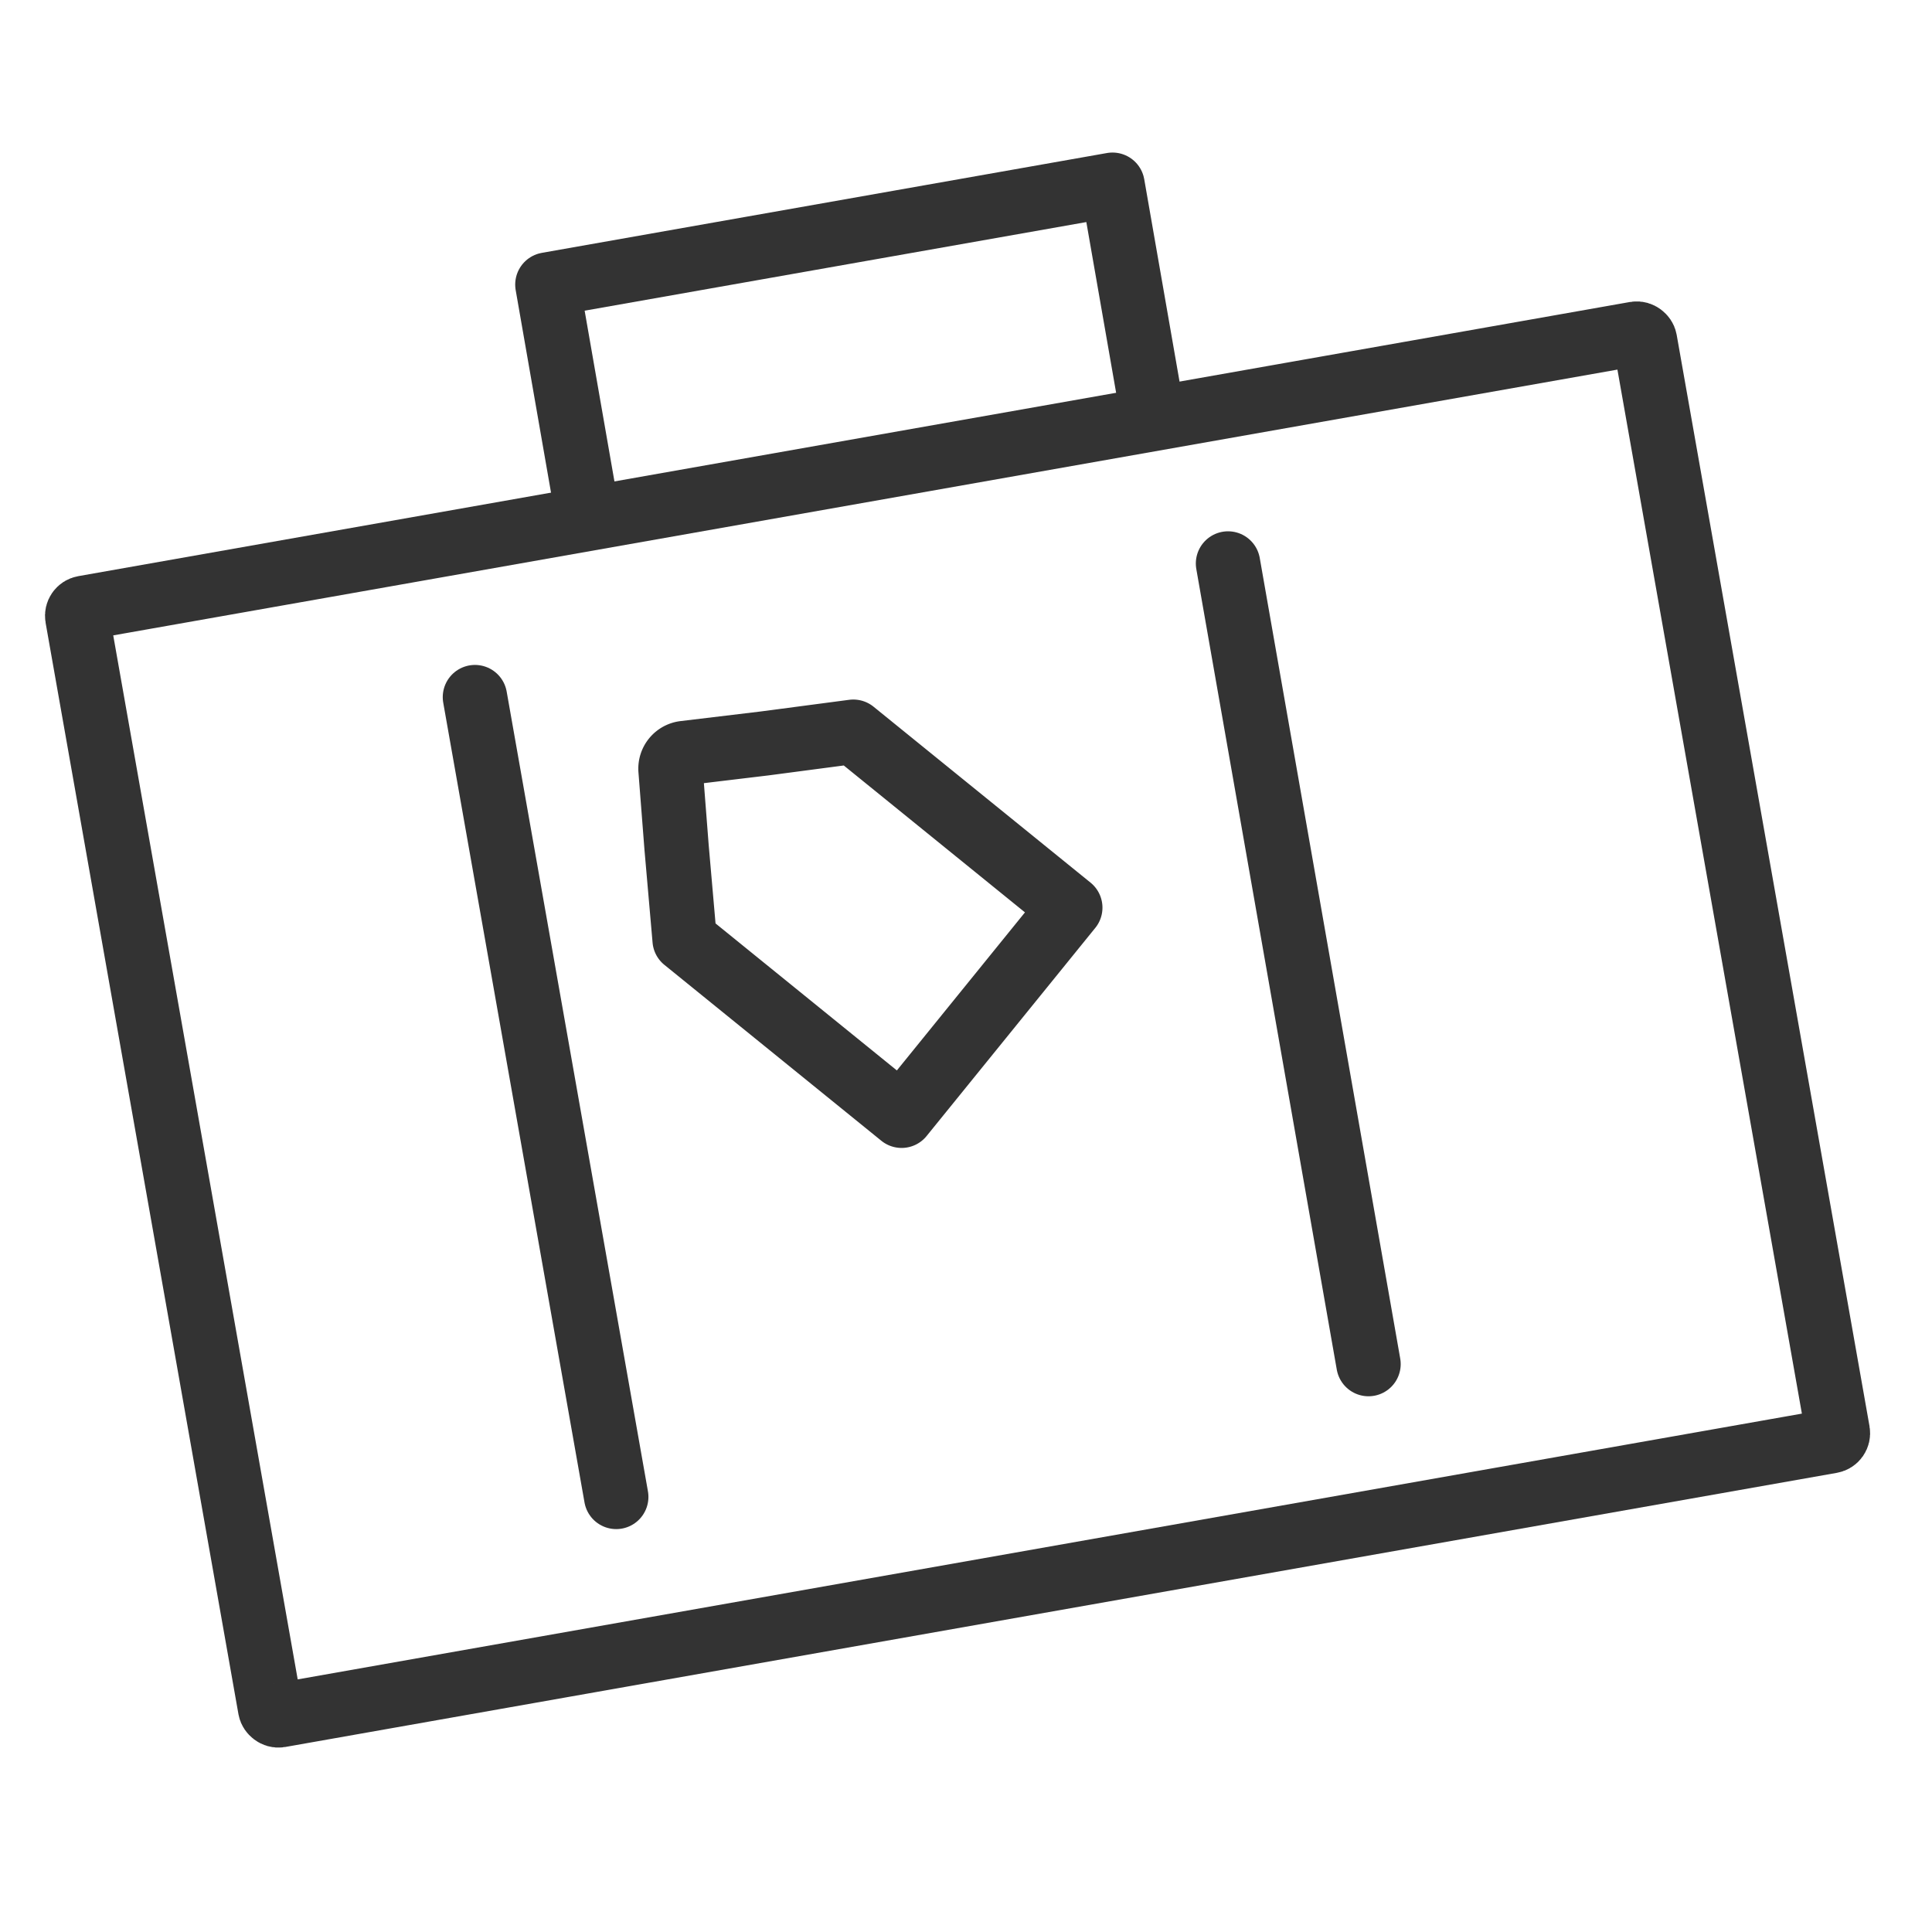 <svg id="レイヤー_1" data-name="レイヤー 1" xmlns="http://www.w3.org/2000/svg" viewBox="0 0 48 48"><defs><style>.cls-1,.cls-2,.cls-3,.cls-4,.cls-5{fill:none;}.cls-2,.cls-3,.cls-4,.cls-5{stroke:#333;}.cls-2,.cls-3{stroke-miterlimit:4;}.cls-2,.cls-3,.cls-4{stroke-width:1.6px;}.cls-3,.cls-4{stroke-linecap:round;}.cls-4,.cls-5{stroke-linejoin:round;}.cls-5{stroke-width:1.6px;}</style></defs><g id="グループ_20288" data-name="グループ 20288"><g id="長方形_4846" data-name="長方形 4846"><rect class="cls-1" x="3.21" y="10.68" width="41.16" height="29.54" rx="1" transform="translate(-4.06 4.53) rotate(-10.02)"/><rect class="cls-2" x="4.01" y="11.48" width="39.55" height="27.94" rx="0.2" transform="translate(-4.06 4.53) rotate(-10.02)"/></g><path id="パス_12064" data-name="パス 12064" class="cls-3" d="M11.8,17.32l3.51,19.87"/><path id="パス_12062" data-name="パス 12062" class="cls-3" d="M30.51,14,34,33.89"/><path id="パス_12065" data-name="パス 12065" class="cls-4" d="M14.6,12.8l-1-5.73L27.64,4.59l1,5.73"/><path id="パス_12063" data-name="パス 12063" class="cls-5" d="M19,18.47,17,18.71a.39.39,0,0,0-.34.42l.15,1.93.2,2.29,5.39,4.37,4.19-5.17-5.39-4.37Z"/></g><rect class="cls-1" width="48" height="48"/></svg>